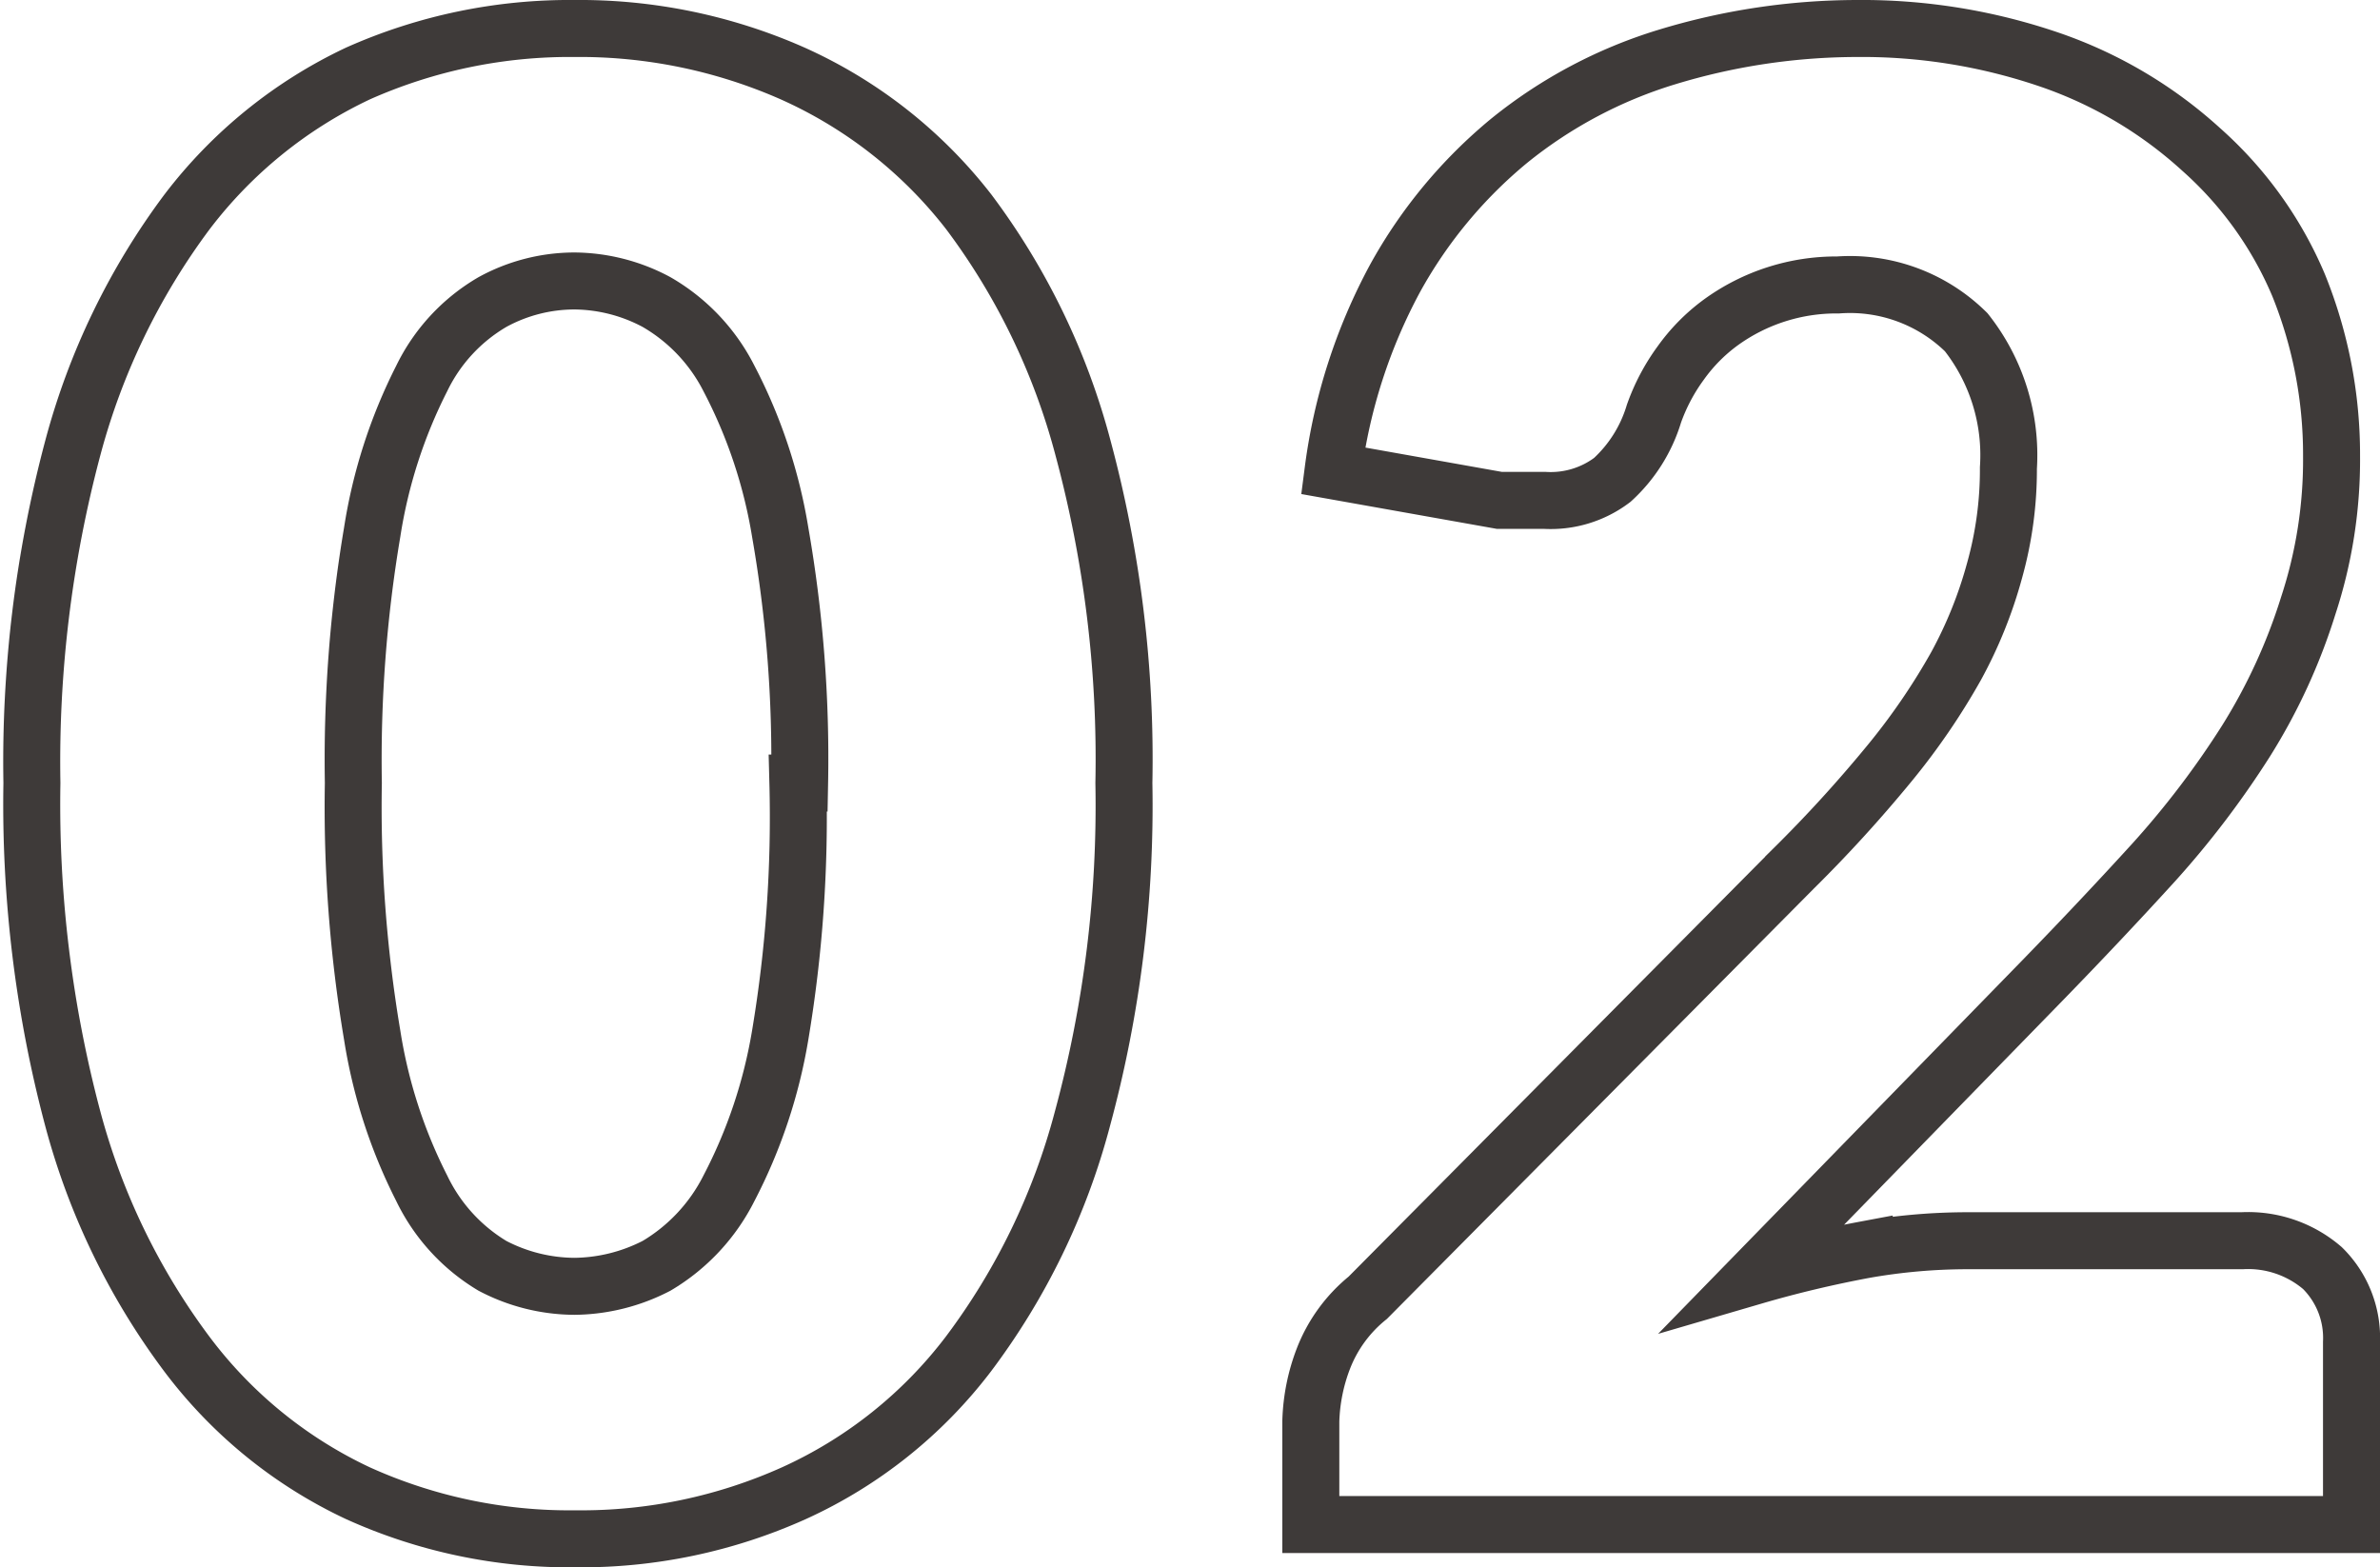 <svg xmlns="http://www.w3.org/2000/svg" viewBox="0 0 41.76 27.5"><defs><style>.cls-1{fill:none;stroke:#3e3a39;stroke-miterlimit:10;}</style></defs><g id="レイヤー_2" data-name="レイヤー 2"><g id="レイヤー_1-2" data-name="レイヤー 1"><path class="cls-1" d="M19.72,13.74a21,21,0,0,1-.73,5.9,11.93,11.93,0,0,1-2,4.12,8,8,0,0,1-3.06,2.44,9.1,9.1,0,0,1-3.83.8,9,9,0,0,1-3.82-.8,8,8,0,0,1-3-2.44,12.09,12.09,0,0,1-2-4.12,21.45,21.45,0,0,1-.72-5.9,21.37,21.37,0,0,1,.72-5.89,12.14,12.14,0,0,1,2-4.13,8.12,8.12,0,0,1,3-2.43A9.13,9.13,0,0,1,10.08.5a9.25,9.25,0,0,1,3.83.79A8.1,8.1,0,0,1,17,3.72a12,12,0,0,1,2,4.13A21,21,0,0,1,19.72,13.74Zm-5.69,0a23,23,0,0,0-.34-4.4,8.93,8.93,0,0,0-.9-2.7A3.24,3.24,0,0,0,11.52,5.3a3.09,3.09,0,0,0-1.44-.37,3,3,0,0,0-1.44.37A3.13,3.13,0,0,0,7.4,6.64a9,9,0,0,0-.87,2.7,24,24,0,0,0-.33,4.4,24.07,24.07,0,0,0,.33,4.42,9,9,0,0,0,.87,2.69,3.2,3.2,0,0,0,1.24,1.36,3.13,3.13,0,0,0,1.44.36,3.2,3.2,0,0,0,1.44-.36,3.31,3.31,0,0,0,1.27-1.36,9,9,0,0,0,.9-2.69A23.11,23.11,0,0,0,14,13.74Z"/><path class="cls-1" d="M32.58.5A10.17,10.17,0,0,1,36,1.06a7.61,7.61,0,0,1,2.62,1.56A6.63,6.63,0,0,1,40.33,5a7.92,7.92,0,0,1,.58,3,8.19,8.19,0,0,1-.41,2.63A10.15,10.15,0,0,1,39.41,13a15.8,15.8,0,0,1-1.61,2.12q-.91,1-1.95,2.07l-5.07,5.2c.65-.19,1.29-.34,1.93-.46a10.43,10.43,0,0,1,1.79-.16h4.84a2,2,0,0,1,1.41.48,1.72,1.72,0,0,1,.51,1.3v3.2H23V24.94a3.31,3.31,0,0,1,.22-1.1A2.56,2.56,0,0,1,24,22.77l7.47-7.53a24,24,0,0,0,1.67-1.83,11.77,11.77,0,0,0,1.18-1.72A7.72,7.72,0,0,0,35,10a6.56,6.56,0,0,0,.24-1.79,3.48,3.48,0,0,0-.74-2.38A2.9,2.9,0,0,0,32.25,5a3.45,3.45,0,0,0-2.06.66,3.14,3.14,0,0,0-.7.71,3.45,3.45,0,0,0-.47.89,2.58,2.58,0,0,1-.73,1.16,1.79,1.79,0,0,1-1.18.36l-.38,0-.42,0-2.92-.52a9.74,9.74,0,0,1,1.09-3.38,8.35,8.35,0,0,1,2-2.41A8.19,8.19,0,0,1,29.25,1,11.5,11.5,0,0,1,32.58.5Z"/></g></g></svg>